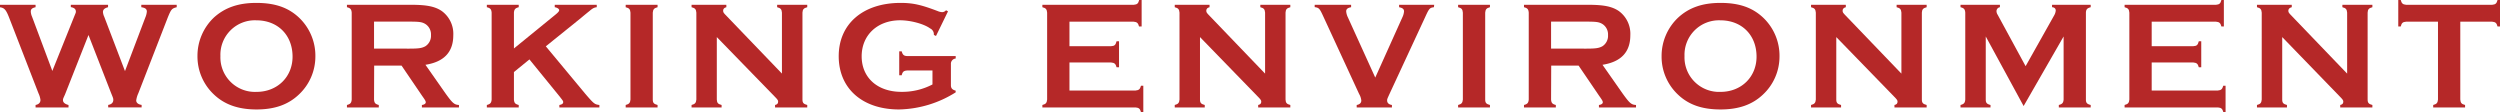 <svg xmlns="http://www.w3.org/2000/svg" viewBox="0 0 730.88 32.8"><defs><style>.cls-1{fill:#b52828;}</style></defs><g id="レイヤー_2" data-name="レイヤー 2"><g id="デザイン"><path class="cls-1" d="M19,27.63c-.59,1.3-.59,1.3-.59,1.66,0,.63.54,1.13,1.62,1.4v.72H10.4v-.72c.94-.18,1.43-.68,1.43-1.49a6.5,6.5,0,0,0-.58-1.93L2.66,5.13c-.9-2.3-1.4-2.84-2.66-3V1.4H10.4v.71c-1,.23-1.4.54-1.4,1.27a4.27,4.27,0,0,0,.36,1.48L15.3,20.74l6.43-16c.45-1.08.45-1.08.45-1.35,0-.72-.45-1.13-1.48-1.31V1.4H31.59v.71c-1,.27-1.49.68-1.49,1.4a3.76,3.76,0,0,0,.36,1.35l6.08,15.93L42.48,5.13a5.62,5.62,0,0,0,.45-1.75c0-.73-.45-1.09-1.62-1.27V1.4H51.66v.71c-1.44.37-1.62.59-2.61,3l-8.6,22.14a7.38,7.38,0,0,0-.63,2.11c0,.68.59,1.17,1.58,1.31v.72H31.63v-.72c.95-.14,1.49-.68,1.49-1.44,0-.45,0-.45-.63-2l-6.62-17Z"/><path class="cls-1" d="M87.34,5.08A15.35,15.35,0,0,1,92.2,16.6a15.19,15.19,0,0,1-4.86,11.07C84.24,30.6,80.28,32,75,32S65.7,30.6,62.59,27.67a15.23,15.23,0,0,1-4.86-11.29,15.41,15.41,0,0,1,4.86-11.3C65.79,2.21,69.7.85,74.92.85,80.32.85,84.19,2.16,87.34,5.08Zm-22.9,11.3A10.1,10.1,0,0,0,75,26.86c6.07,0,10.53-4.36,10.53-10.3,0-6.3-4.32-10.62-10.58-10.62A10.07,10.07,0,0,0,64.44,16.38Z"/><path class="cls-1" d="M109.35,29.11c.09,1,.36,1.31,1.39,1.58v.72h-9.31v-.72c1-.27,1.3-.59,1.39-1.58V3.69c-.09-1-.36-1.31-1.39-1.58V1.4h18.72c4.59,0,7,.49,8.95,1.79a8.21,8.21,0,0,1,3.42,7.11c0,4.91-2.7,7.79-8.14,8.64l5.8,8.28c2.16,3,2.61,3.38,4,3.47v.72H123.34v-.72c.72-.09,1.13-.41,1.13-.77s-.18-.67-1.08-1.93l-6-8.82h-8Zm10.12-14.89c3,0,3.83-.14,4.86-.68A3.62,3.62,0,0,0,126,10.26,3.6,3.6,0,0,0,124.33,7c-1-.59-1.8-.68-4.86-.68H109.35v7.88Z"/><path class="cls-1" d="M150.25,21.06v8.05c.09,1,.36,1.31,1.4,1.58v.72h-9.32v-.72c1-.27,1.31-.59,1.4-1.58V3.69c-.09-1-.36-1.31-1.4-1.58V1.4h9.32v.71c-1,.27-1.31.59-1.4,1.58V14.17l11.93-9.72c1-.8,1.3-1.17,1.3-1.48s-.45-.72-1.3-.86V1.4h12.28v.71a2.79,2.79,0,0,0-1.35.5,5.23,5.23,0,0,0-.63.49c-.9.72-1.84,1.49-2.74,2.25l-10.17,8.19,11.56,13.91c2.52,2.92,2.7,3.06,4.1,3.24v.72h-11.7v-.72c.76-.14,1.12-.41,1.12-.81s-.18-.54-1-1.62l-8.87-10.89Z"/><path class="cls-1" d="M192.24,31.41h-9.32v-.72c1-.27,1.31-.59,1.4-1.58V3.69c-.09-1-.36-1.31-1.4-1.58V1.4h9.32v.71c-1,.27-1.31.59-1.4,1.58V29.11c0,1,.36,1.31,1.4,1.58Z"/><path class="cls-1" d="M209.56,29.11c.05,1,.36,1.31,1.4,1.58v.72h-8.78v-.72c1-.27,1.31-.59,1.4-1.58V3.69c-.09-1-.36-1.31-1.4-1.58V1.4h10.17v.71c-.63.14-.94.5-.94,1s.18.68.63,1.17L228.6,21.51V3.69c-.09-1-.36-1.31-1.4-1.58V1.4H236v.71c-1,.27-1.35.59-1.4,1.58V29.11c0,1,.36,1.31,1.4,1.58v.72h-9.41v-.72c.63-.14.9-.41.9-1,0-.36-.18-.63-1.08-1.53L209.56,10.84Z"/><path class="cls-1" d="M265.18,20.61c-1,.09-1.3.36-1.57,1.39h-.72V15h.72c.27,1,.63,1.35,1.57,1.39H279.4v.72A1.53,1.53,0,0,0,278,18.72v6.16c0,.95.4,1.35,1.39,1.62V27A32.17,32.17,0,0,1,262.84,32c-10.71,0-17.64-6.12-17.64-15.57S252.31.85,263.29.85c3.65,0,6,.55,10.85,2.39a3.65,3.65,0,0,0,1.35.31A1.51,1.51,0,0,0,276.57,3l.58.32-3.51,7.2-.63-.32a1.89,1.89,0,0,0-1.08-1.89c-1.84-1.35-5.76-2.38-8.77-2.38-6.62,0-11.25,4.32-11.25,10.53s4.59,10.39,11.61,10.39a19,19,0,0,0,9.09-2.16V20.61Z"/><path class="cls-1" d="M312.66,26.46H332c.94-.09,1.3-.36,1.57-1.4h.68V32.8h-.68c-.27-1-.58-1.3-1.57-1.39H304.74v-.72c1-.27,1.3-.59,1.39-1.58V3.69c-.09-1-.36-1.31-1.39-1.58V1.4h26.73c1-.1,1.3-.36,1.57-1.4h.72V7.74H333c-.27-1-.58-1.31-1.57-1.4H312.66V13.5h12.19c1-.05,1.31-.36,1.58-1.44h.72v7.6h-.72c-.27-1-.59-1.3-1.58-1.39H312.66Z"/><path class="cls-1" d="M350.82,29.11c0,1,.36,1.31,1.39,1.58v.72h-8.77v-.72c1-.27,1.3-.59,1.39-1.58V3.69c-.09-1-.36-1.31-1.39-1.58V1.4h10.17v.71c-.63.14-.95.5-.95,1s.18.68.63,1.17l16.56,17.24V3.69c-.09-1-.36-1.31-1.39-1.58V1.4h8.77v.71c-1,.27-1.35.59-1.4,1.58V29.11c.05,1,.36,1.31,1.4,1.58v.72h-9.4v-.72c.63-.14.9-.41.9-1,0-.36-.18-.63-1.08-1.53L350.82,10.84Z"/><path class="cls-1" d="M419.21,2.11c-1.26.18-1.39.32-2.61,3L406.21,27.49c-.68,1.49-.68,1.49-.68,1.89,0,.72.5,1.17,1.4,1.31v.72h-10.3v-.72c.85-.14,1.35-.59,1.35-1.31a4.62,4.62,0,0,0-.63-1.89L387,5.08c-1.21-2.65-1.35-2.79-2.65-3V1.4H395v.71c-1,.18-1.44.54-1.44,1.22a4.93,4.93,0,0,0,.5,1.75l8,17.6,7.92-17.6a4.82,4.82,0,0,0,.49-1.75c0-.68-.4-1-1.44-1.22V1.4h10.26Z"/><path class="cls-1" d="M435.59,31.41h-9.31v-.72c1-.27,1.3-.59,1.39-1.58V3.69c-.09-1-.36-1.31-1.39-1.58V1.4h9.31v.71c-1,.27-1.3.59-1.39,1.58V29.11c0,1,.36,1.31,1.39,1.58Z"/><path class="cls-1" d="M453.46,29.11c.09,1,.36,1.31,1.39,1.58v.72h-9.31v-.72c1-.27,1.3-.59,1.39-1.58V3.69c-.09-1-.36-1.31-1.39-1.58V1.4h18.72c4.59,0,7,.49,8.95,1.79a8.21,8.21,0,0,1,3.42,7.11c0,4.91-2.7,7.79-8.14,8.64l5.8,8.28c2.16,3,2.61,3.38,4,3.47v.72H467.45v-.72c.72-.09,1.13-.41,1.13-.77s-.18-.67-1.08-1.93l-6-8.82h-8Zm10.12-14.89c3,0,3.83-.14,4.86-.68a3.62,3.62,0,0,0,1.67-3.28A3.6,3.6,0,0,0,468.44,7c-1-.59-1.8-.68-4.86-.68H453.46v7.88Z"/><path class="cls-1" d="M515.38,5.08a15.35,15.35,0,0,1,4.86,11.52,15.19,15.19,0,0,1-4.86,11.07C512.27,30.6,508.31,32,503,32s-9.27-1.35-12.37-4.28a15.2,15.2,0,0,1-4.86-11.29,15.41,15.41,0,0,1,4.86-11.3C493.82,2.21,497.74.85,503,.85,508.36.85,512.23,2.16,515.38,5.08Zm-22.91,11.3A10.1,10.1,0,0,0,503,26.86c6.08,0,10.53-4.36,10.53-10.3,0-6.3-4.32-10.62-10.57-10.62A10.08,10.08,0,0,0,492.47,16.38Z"/><path class="cls-1" d="M536.84,29.11c0,1,.36,1.31,1.4,1.58v.72h-8.78v-.72c1-.27,1.31-.59,1.4-1.58V3.69c-.09-1-.36-1.31-1.4-1.58V1.4h10.17v.71c-.63.14-.94.5-.94,1s.18.68.63,1.17l16.56,17.24V3.69c-.09-1-.36-1.31-1.4-1.58V1.4h8.78v.71c-1,.27-1.35.59-1.4,1.58V29.11c0,1,.36,1.31,1.4,1.58v.72h-9.41v-.72c.63-.14.9-.41.9-1,0-.36-.18-.63-1.08-1.53L536.84,10.84Z"/><path class="cls-1" d="M580.54,10.66V29.11c0,1,.36,1.31,1.39,1.58v.72h-8.77v-.72c1-.27,1.3-.59,1.39-1.58V3.69c-.09-1-.36-1.31-1.39-1.58V1.4h11.52v.71a1.17,1.17,0,0,0-1,1.17,2,2,0,0,0,.32,1l8.19,15.07,8.32-14.8A3.5,3.5,0,0,0,601,3.1c0-.58-.36-.94-1.08-1V1.4h11.3v.71c-1,.27-1.35.59-1.4,1.58V29.11c0,1,.36,1.31,1.4,1.58v.72h-9.32v-.72c1-.27,1.31-.59,1.4-1.58V10.66L591.61,31Z"/><path class="cls-1" d="M629.05,26.46H648.4c.94-.09,1.3-.36,1.57-1.4h.68V32.8H650c-.27-1-.58-1.3-1.57-1.39H621.13v-.72c1-.27,1.3-.59,1.39-1.58V3.69c-.09-1-.36-1.31-1.39-1.58V1.4h26.73c1-.1,1.3-.36,1.57-1.4h.72V7.74h-.72c-.27-1-.58-1.31-1.57-1.4H629.05V13.5h12.19c1-.05,1.31-.36,1.58-1.44h.72v7.6h-.72c-.27-1-.59-1.3-1.58-1.39H629.05Z"/><path class="cls-1" d="M667.21,29.11c0,1,.36,1.31,1.39,1.58v.72h-8.77v-.72c1-.27,1.3-.59,1.39-1.58V3.69c-.09-1-.36-1.31-1.39-1.58V1.4H670v.71c-.63.14-1,.5-1,1s.18.68.63,1.17l16.56,17.24V3.69c-.09-1-.36-1.31-1.39-1.58V1.4h8.77v.71c-1,.27-1.35.59-1.39,1.58V29.11c0,1,.36,1.31,1.39,1.58v.72h-9.4v-.72c.63-.14.9-.41.9-1,0-.36-.18-.63-1.08-1.53L667.21,10.84Z"/><path class="cls-1" d="M719.27,29.11c.09,1,.36,1.31,1.4,1.58v.72h-9.32v-.72c1-.27,1.31-.59,1.4-1.58V6.34h-9.32c-1,.09-1.3.36-1.57,1.4h-.72V0h.72c.27,1,.58,1.3,1.57,1.4h25.15c1-.1,1.31-.36,1.58-1.4h.72V7.74h-.72c-.27-1-.58-1.31-1.58-1.4h-9.31Z"/></g></g></svg>